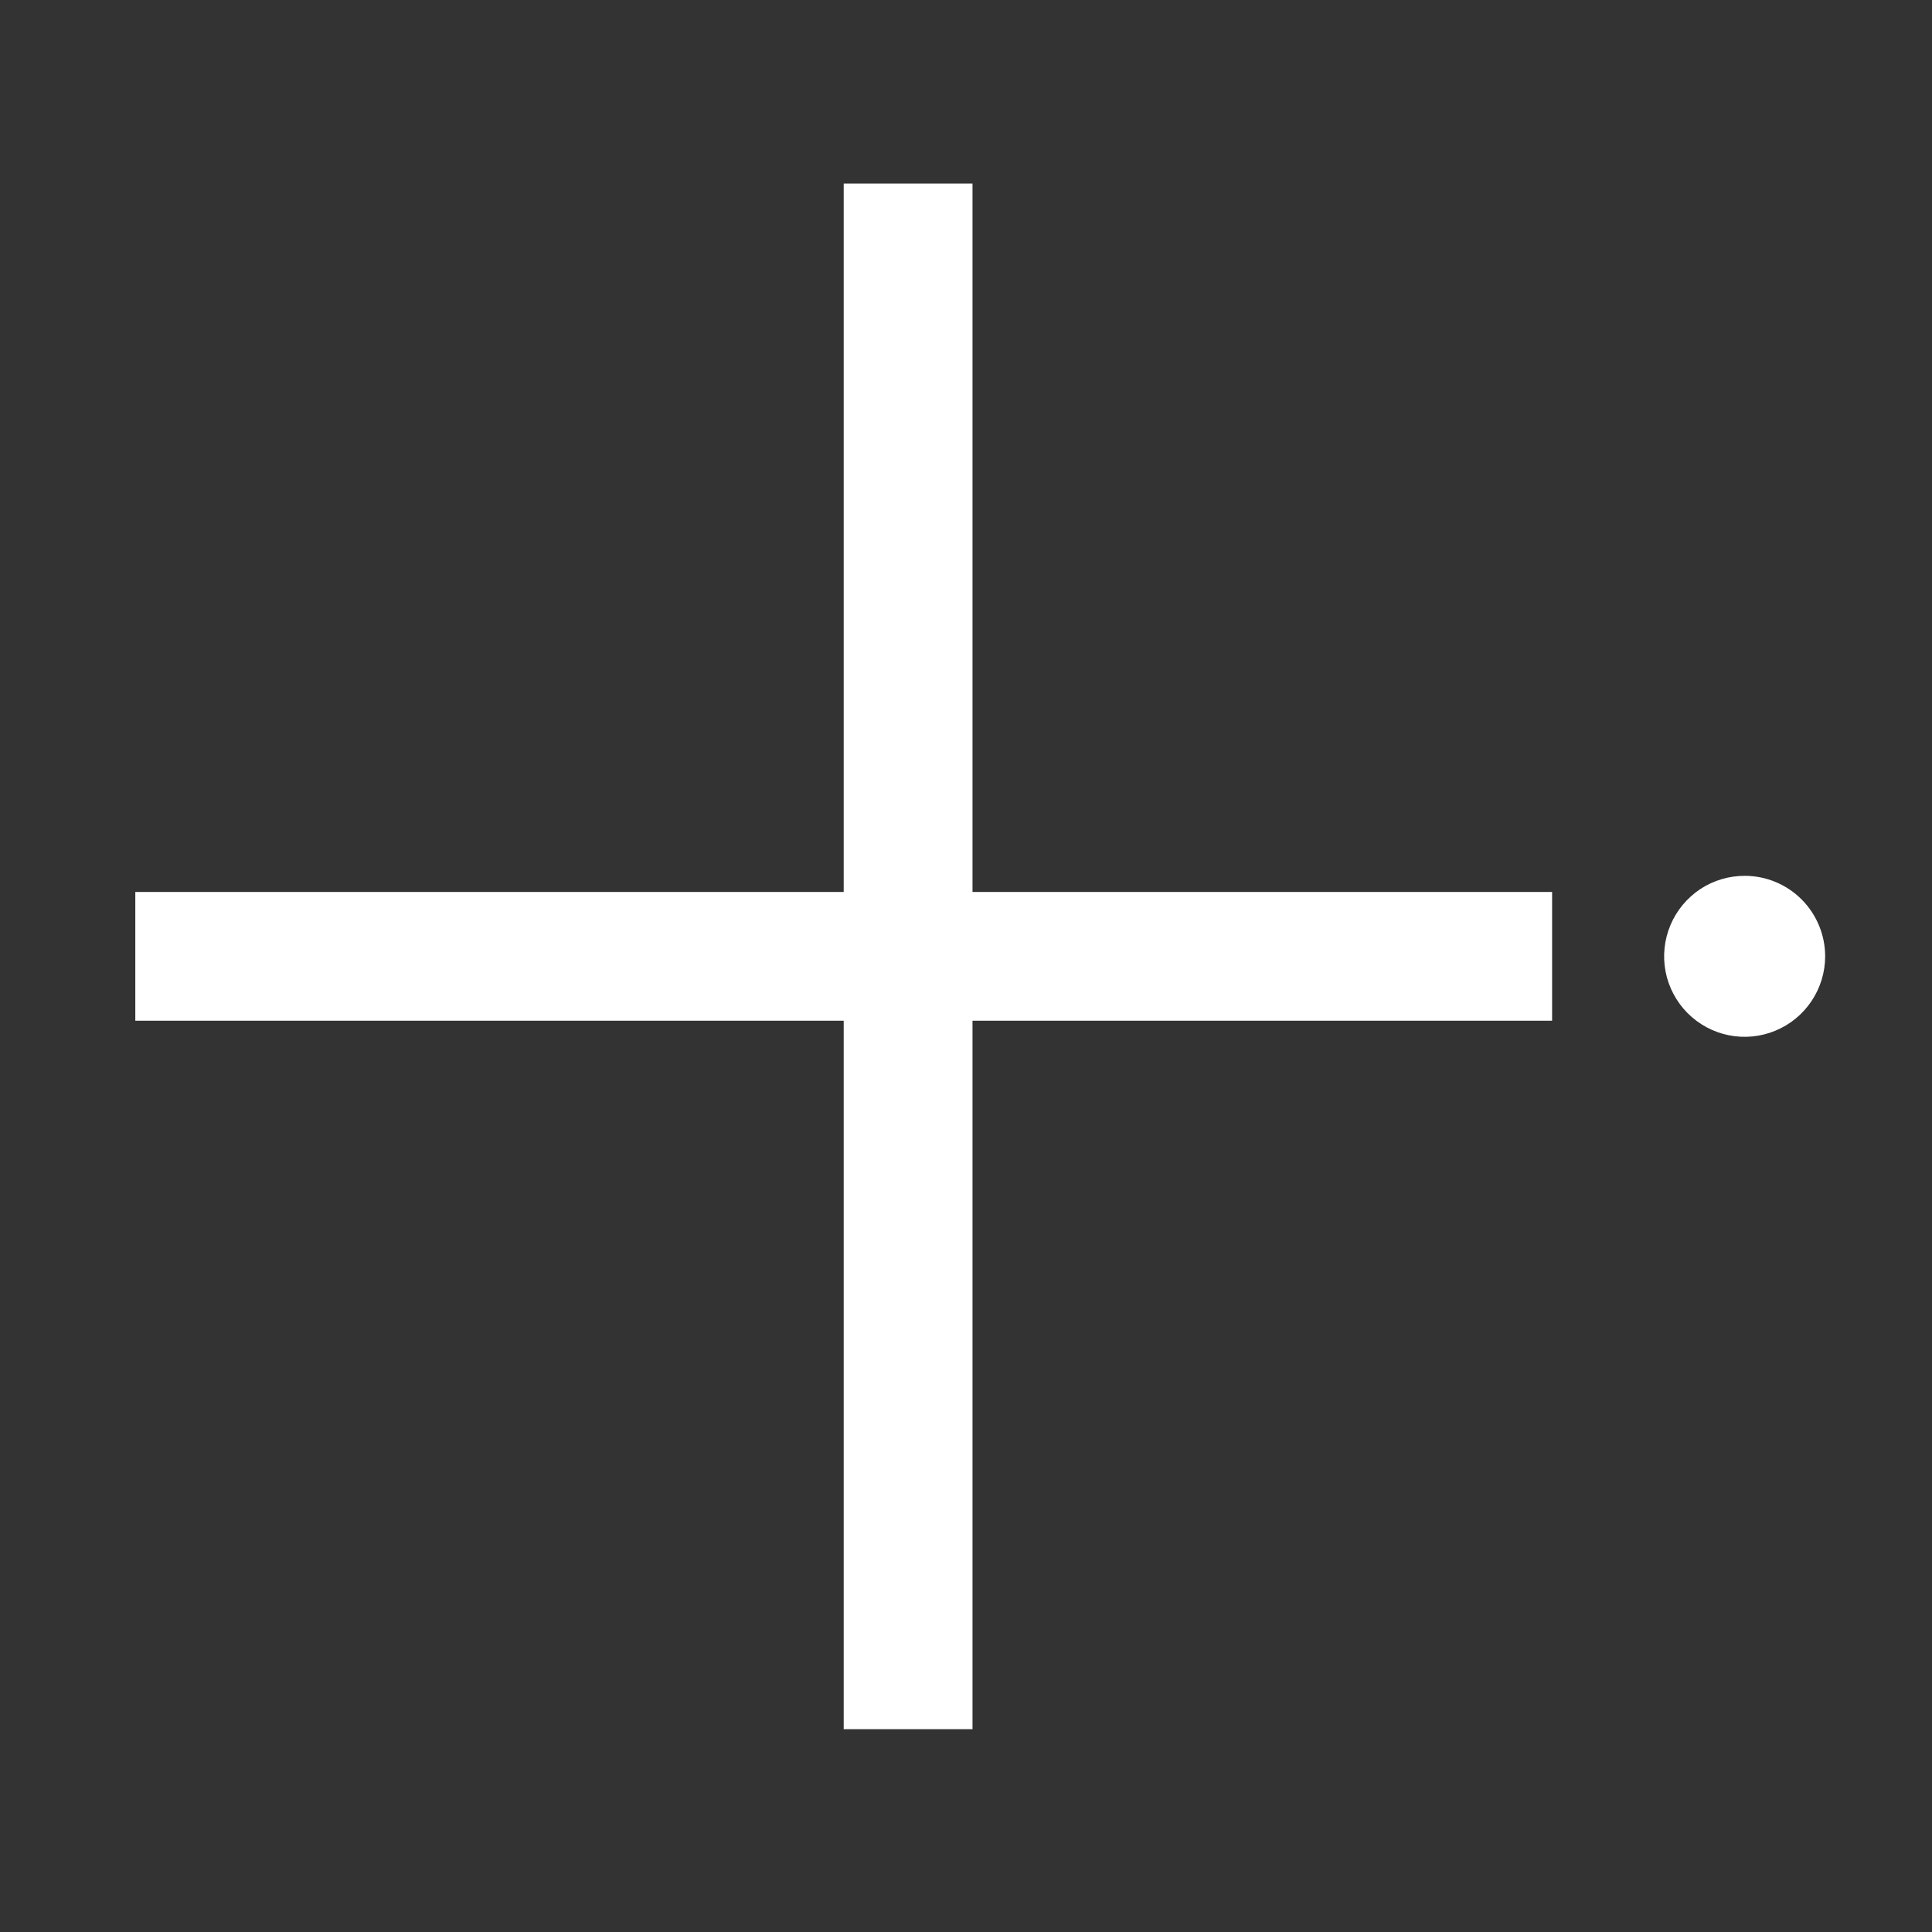 <svg width="30" height="30" viewBox="0 0 30 30" fill="none" xmlns="http://www.w3.org/2000/svg">
<rect x="0" y="0" width="30" height="30" fill="#333333" stroke="none"/>
<g clip-path="url(#clip0_393_5)">
<path d="M24.101 13.85L24.101 15.85L15.101 15.85L15.101 26.85L13.101 26.85L13.101 15.85L2.101 15.85L2.101 13.85L13.101 13.85L13.101 2.85L15.101 2.85L15.101 13.85L24.101 13.85ZM27.101 13.6C26.853 13.598 26.61 13.669 26.403 13.805C26.197 13.942 26.035 14.136 25.939 14.364C25.843 14.592 25.816 14.844 25.863 15.087C25.91 15.33 26.029 15.554 26.203 15.73C26.378 15.906 26.6 16.026 26.843 16.075C27.086 16.124 27.338 16.1 27.567 16.005C27.796 15.911 27.991 15.751 28.129 15.545C28.267 15.339 28.341 15.097 28.341 14.85C28.341 14.52 28.21 14.203 27.978 13.969C27.746 13.735 27.43 13.602 27.101 13.6Z" fill="white"/>
</g>
<defs>
<clipPath id="clip0_393_5">
<rect width="21" height="21" fill="white" transform="translate(0 14.85) rotate(-45)"/>
</clipPath>
</defs>
</svg>
